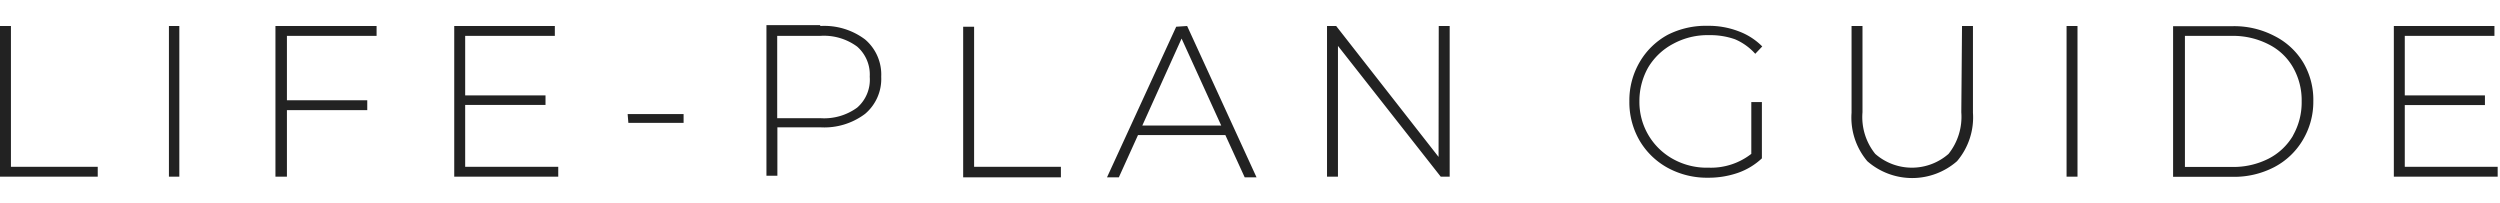<svg id="レイヤー_1" data-name="レイヤー 1" xmlns="http://www.w3.org/2000/svg" viewBox="0 0 139.41 11.3"><defs><style>.cls-1{fill:#222;}</style></defs><title>heading2__sub_lifeplanguide</title><path class="cls-1" d="M.61,1.45H0v8.4H5.45V9.3H.61Zm8.81,8.4H10V1.45H9.42Zm5.94,0H16V6.14h4.48V5.59H16V2h5V1.45H15.36Zm10.58-4h4.48V5.32H25.94V2h5V1.45H25.33v8.4h5.8V9.3H25.94Zm9.1,1h3.08V6.36H35Zm10.7-5.45h-3v8.4h.61V7.1h2.4a3.78,3.78,0,0,0,2.49-.75,2.55,2.55,0,0,0,.9-2.07,2.57,2.57,0,0,0-.9-2.08A3.78,3.78,0,0,0,45.74,1.45ZM47.8,6a3.12,3.12,0,0,1-2.06.59h-2.4V2h2.4a3.12,3.12,0,0,1,2.06.6,2.07,2.07,0,0,1,.7,1.68A2.06,2.06,0,0,1,47.8,6Zm6.52-4.51h-.61v8.4h5.45V9.3H54.32Zm11.27,0-3.86,8.4h.66l1.07-2.36h4.87l1.08,2.36h.66L66.2,1.45ZM63.7,7l2.19-4.85L68.1,7ZM80.22,8.75l-5.71-7.3H74v8.4h.61V2.56l5.73,7.29h.5V1.45h-.61ZM93.31,2.44a4,4,0,0,1,2-.48,4.14,4.14,0,0,1,1.44.23A3.19,3.19,0,0,1,97.88,3l.39-.41a3.62,3.62,0,0,0-1.33-.85,4.63,4.63,0,0,0-1.7-.3A4.69,4.69,0,0,0,93,1.94a4.05,4.05,0,0,0-1.57,1.53,4.22,4.22,0,0,0-.57,2.18,4.26,4.26,0,0,0,.57,2.19A4.1,4.1,0,0,0,93,9.36a4.57,4.57,0,0,0,2.25.55,5,5,0,0,0,1.66-.27,3.76,3.76,0,0,0,1.34-.81V5.69h-.59V8.58a3.66,3.66,0,0,1-2.38.77,3.87,3.87,0,0,1-2-.49,3.63,3.63,0,0,1-1.86-3.21,3.8,3.8,0,0,1,.49-1.89A3.55,3.55,0,0,1,93.31,2.44Zm16.06,3.82a3.32,3.32,0,0,1-.71,2.32,3.1,3.1,0,0,1-4.09,0,3.27,3.27,0,0,1-.71-2.32V1.45h-.61V6.29a3.77,3.77,0,0,0,.88,2.7,3.8,3.8,0,0,0,5,0,3.77,3.77,0,0,0,.89-2.7V1.45h-.61Zm5.87,3.59h.61V1.45h-.61ZM126.82,2a4.84,4.84,0,0,0-2.32-.54h-3.32v8.4h3.32a4.84,4.84,0,0,0,2.32-.54,4,4,0,0,0,1.58-1.49A4.15,4.15,0,0,0,129,5.65a4.09,4.09,0,0,0-.56-2.16A3.94,3.94,0,0,0,126.82,2Zm1.05,5.56a3.35,3.35,0,0,1-1.37,1.29,4.33,4.33,0,0,1-2,.46h-2.66V2h2.66a4.34,4.34,0,0,1,2,.47,3.22,3.22,0,0,1,1.37,1.29,3.69,3.69,0,0,1,.48,1.89A3.73,3.73,0,0,1,127.87,7.55ZM134.1,9.3V5.86h4.47V5.32H134.1V2h5V1.45h-5.61v8.4h5.79V9.3Z"/></svg>